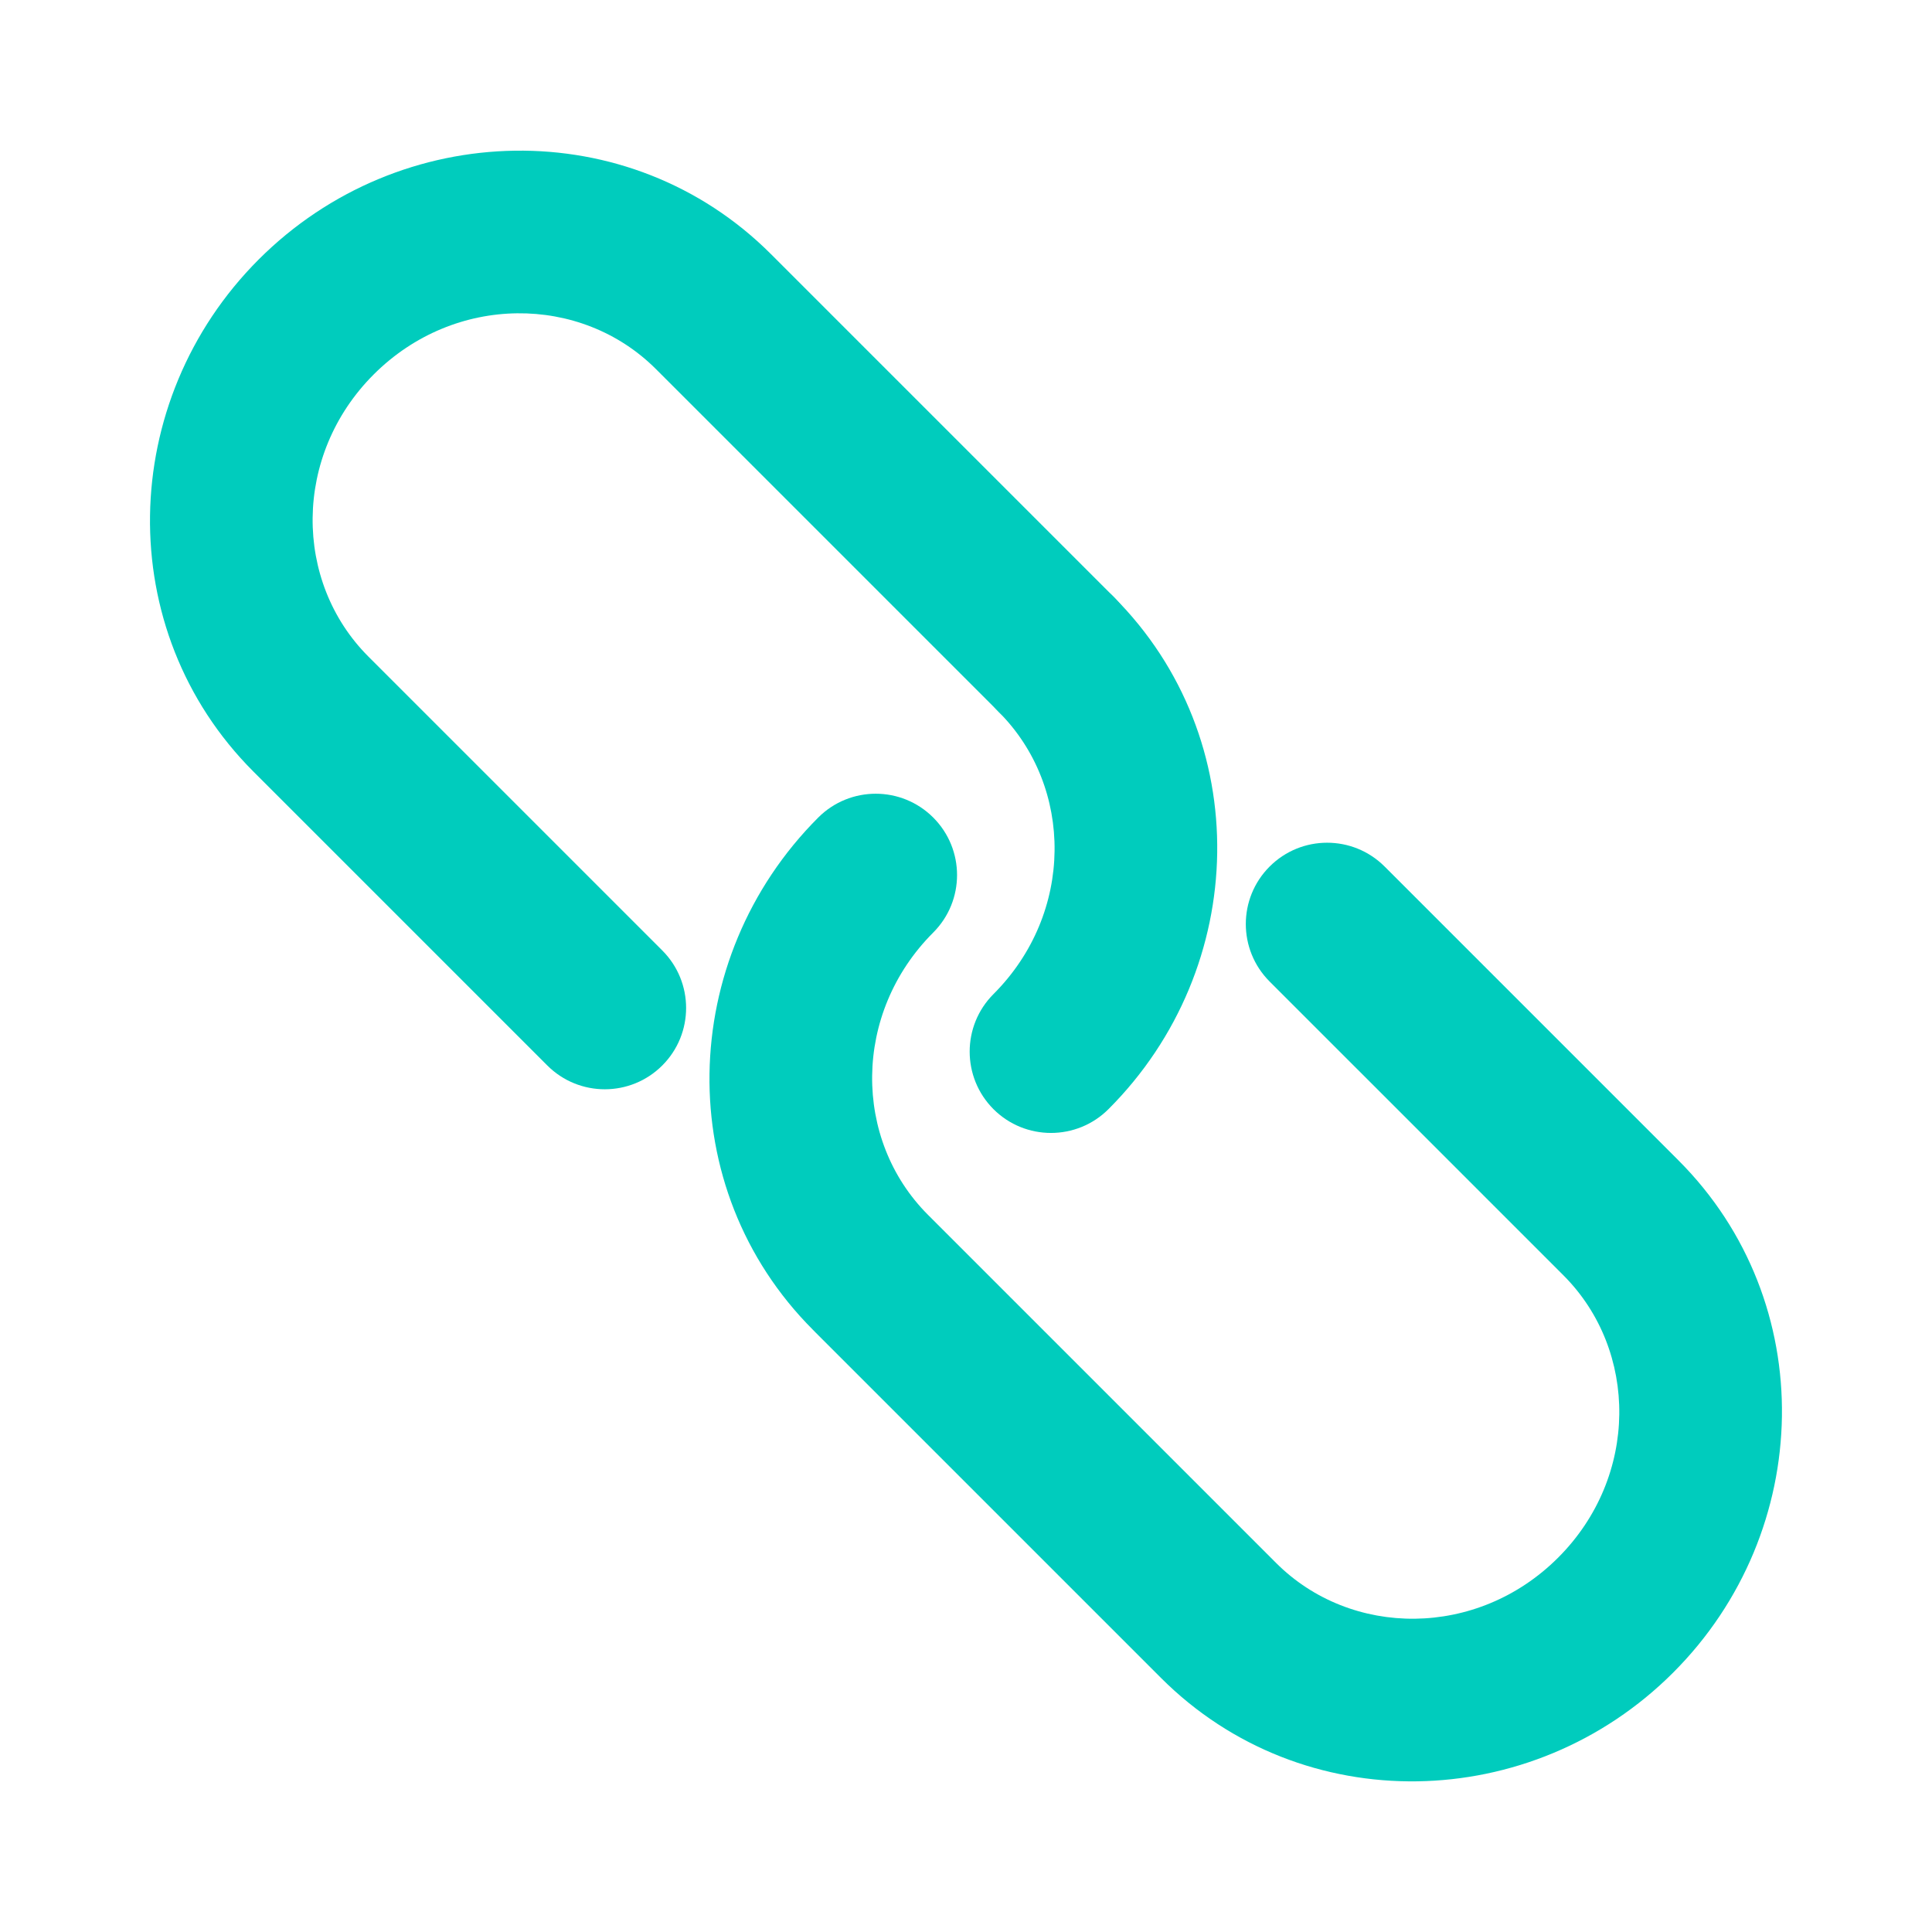 <svg width="25" height="25" viewBox="0 0 25 25" fill="none" xmlns="http://www.w3.org/2000/svg">
<path fill-rule="evenodd" clip-rule="evenodd" d="M3.279 9.984C1.45 8.155 1.518 5.187 3.348 3.357C5.178 1.527 8.146 1.458 9.976 3.288L14.413 7.725C14.823 8.136 14.823 8.802 14.413 9.213C14.002 9.624 13.335 9.624 12.925 9.213L8.488 4.776C7.517 3.805 5.883 3.799 4.836 4.845C3.79 5.891 3.797 7.526 4.767 8.496L8.57 12.299C8.981 12.71 8.981 13.376 8.57 13.787C8.159 14.198 7.493 14.198 7.082 13.787L3.279 9.984Z" fill="#00CCBD"/>
<path fill-rule="evenodd" clip-rule="evenodd" d="M15.023 21.712C16.853 23.542 19.821 23.474 21.651 21.643C23.481 19.813 23.55 16.846 21.72 15.016L17.917 11.213C17.506 10.802 16.84 10.802 16.429 11.213C16.018 11.624 16.018 12.29 16.429 12.701L20.232 16.504C21.202 17.475 21.209 19.109 20.163 20.155C19.117 21.202 17.482 21.195 16.512 20.224L12.075 15.787C11.664 15.377 10.998 15.377 10.587 15.787C10.176 16.198 10.176 16.865 10.587 17.276L15.023 21.712Z" fill="#00CCBD"/>
<path fill-rule="evenodd" clip-rule="evenodd" d="M12.924 7.725C13.335 7.314 14.002 7.314 14.412 7.725C16.242 9.555 16.174 12.522 14.344 14.352C13.933 14.763 13.266 14.763 12.855 14.352C12.445 13.941 12.445 13.275 12.855 12.864C13.902 11.818 13.895 10.184 12.924 9.213C12.514 8.802 12.514 8.136 12.924 7.725Z" fill="#00CCBD"/>
<path fill-rule="evenodd" clip-rule="evenodd" d="M12.007 17.207C11.596 17.618 10.93 17.618 10.519 17.207C8.689 15.377 8.758 12.409 10.588 10.579C10.999 10.168 11.665 10.168 12.076 10.579C12.487 10.99 12.487 11.656 12.076 12.067C11.03 13.113 11.037 14.748 12.007 15.719C12.418 16.13 12.418 16.796 12.007 17.207Z" fill="#00CCBD"/>
</svg>
